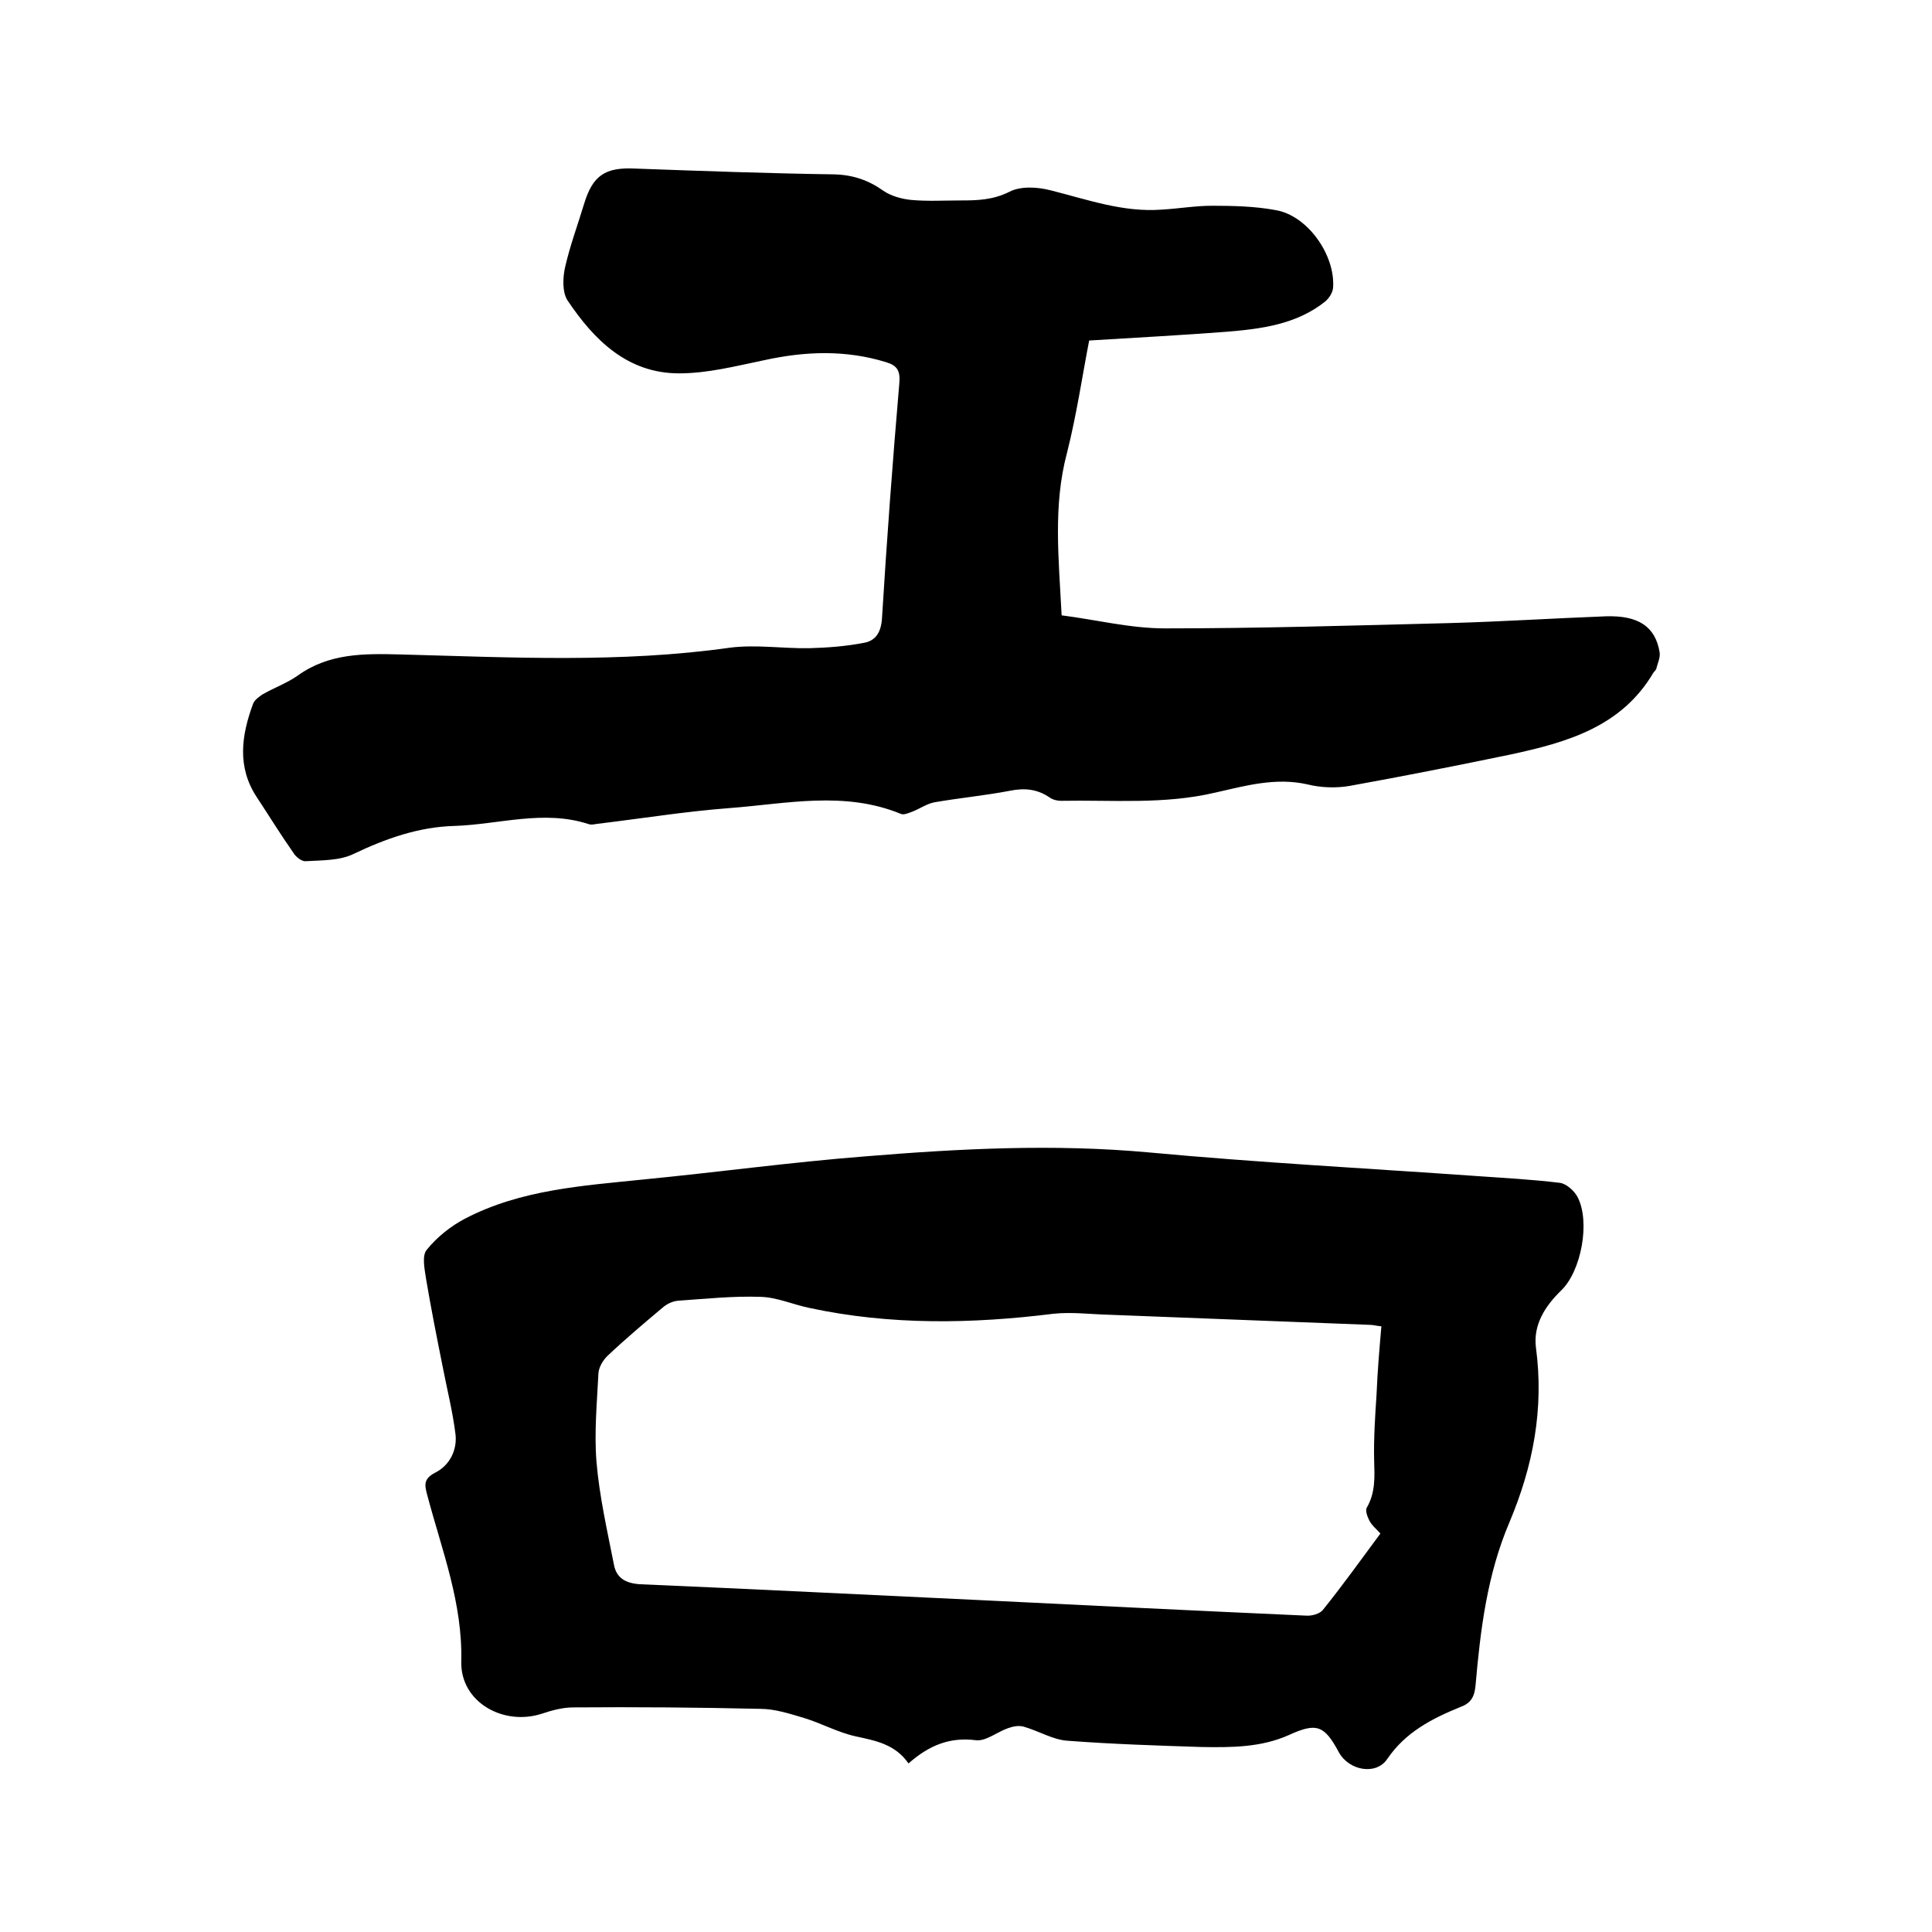 <svg enable-background="new 0 0 400 400" viewBox="0 0 400 400" xmlns="http://www.w3.org/2000/svg"><path d="m225.5 70.5c-1.4 7.2-2.6 15.4-4.6 23.3-2.9 10.9-1.7 21.8-1.1 33.6 7.1.9 14.2 2.7 21.4 2.7 19.7 0 39.3-.6 59-1.1 10.8-.3 21.6-1 32.3-1.4 6.7-.2 10.2 2.1 11.1 7.4.2 1.1-.4 2.3-.7 3.5-.1.3-.4.5-.6.8-6.6 11.2-17.9 14.4-29.5 16.9-11.1 2.3-22.2 4.5-33.3 6.5-2.8.5-6 .4-8.8-.3-6.6-1.5-12.9.3-19.1 1.7-10.6 2.5-21.3 1.5-31.9 1.7-.8 0-1.7-.2-2.4-.7-2.5-1.7-5.1-2-8.1-1.4-5.2 1-10.5 1.5-15.7 2.4-1.6.3-3 1.3-4.5 1.9-.8.3-1.9.8-2.5.5-11.7-4.8-23.6-2.1-35.4-1.2-9.3.7-18.5 2.2-27.7 3.3-.5.1-1.1.2-1.6 0-9.3-3-18.5.1-27.7.4-7.4.2-14.2 2.6-20.9 5.8-2.9 1.4-6.5 1.3-9.9 1.5-.8.1-2.1-.9-2.6-1.8-2.6-3.7-5-7.6-7.5-11.4-4.2-6.3-3.2-12.9-.8-19.4.3-.8 1.2-1.4 1.9-1.9 2.4-1.4 5-2.3 7.3-3.9 6.5-4.7 13.8-4.6 21.4-4.4 22.7.6 45.5 1.8 68.1-1.4 5.4-.7 11 .2 16.5.1 3.8-.1 7.6-.4 11.2-1.1 2.5-.4 3.6-2.2 3.8-5 1-16.3 2.2-32.5 3.6-48.8.2-2.5-.4-3.6-2.7-4.3-8.4-2.6-16.8-2.3-25.4-.4-5.8 1.2-11.6 2.7-17.5 2.7-10.7 0-17.6-6.9-23.1-15.1-1.1-1.7-1-4.7-.5-6.9 1-4.4 2.6-8.7 3.9-13 1.8-6 4.4-7.7 10.6-7.4 13.7.5 27.5 1 41.2 1.2 3.9.1 7.1 1.2 10.2 3.4 1.6 1.1 3.8 1.7 5.8 1.9 3.4.3 6.8.1 10.2.1 3.5 0 6.7-.1 10.1-1.8 2.3-1.2 5.8-1 8.5-.3 7.6 1.9 15 4.6 23 4 3.5-.2 7-.8 10.4-.8 4.4 0 8.9.1 13.2.9 6.6 1.1 12.4 9.3 11.9 16.1-.1 1-.8 2.1-1.6 2.8-6 4.8-13.3 5.7-20.6 6.3-9.2.7-18.5 1.2-28.3 1.8z"/><path d="m188.1 365.1c-2.8-4-6.8-4.7-10.9-5.6-3.7-.8-7.1-2.7-10.7-3.8-3-.9-6.1-1.9-9.1-1.9-12.9-.3-25.8-.4-38.7-.3-2.2 0-4.4.6-6.5 1.3-8 2.6-16.9-2.4-16.7-10.8.3-12.1-4-23-7-34.3-.6-2.2-.9-3.5 1.6-4.8 3-1.5 4.6-4.7 4.2-8-.6-4.8-1.8-9.5-2.7-14.2-1.2-6-2.4-12-3.4-18-.3-2-.9-4.8.2-6 2.1-2.6 5-4.9 7.9-6.4 11.5-6 24.3-6.8 36.9-8.1 15.4-1.5 30.7-3.6 46.1-4.8 19.5-1.6 39-2.6 58.6-.8 22.6 2.1 45.3 3.3 68 4.9 5.7.4 11.4.7 17.1 1.4 1.3.2 2.9 1.6 3.6 2.9 2.7 5.1.8 15.4-3.4 19.4-3.3 3.2-5.8 7.1-5.2 11.8 1.7 12.7-.6 24.6-5.5 36.2-4.6 10.8-6 22.2-7 33.7-.2 2.3-.9 3.7-3.1 4.5-5.9 2.4-11.4 5.2-15.2 10.8-2.3 3.4-7.9 2.4-10-1.4-3-5.6-4.6-6.2-10.3-3.6-5.8 2.6-11.9 2.6-18.1 2.5-9.3-.3-18.6-.6-27.8-1.3-3-.2-5.9-2-9-2.9-1-.3-2.2-.1-3.3.3-2.3.8-4.5 2.7-6.6 2.5-5.4-.7-9.7 1-14 4.8zm97.9-90.5c-1.1-.1-1.7-.3-2.3-.3-18.1-.7-36.1-1.4-54.2-2.1-3.8-.1-7.6-.6-11.4-.2-16.9 2.1-33.7 2.4-50.5-1.2-3.4-.7-6.7-2.2-10.1-2.3-5.7-.2-11.4.4-17.1.8-1.2.1-2.4.7-3.3 1.5-3.8 3.2-7.6 6.4-11.2 9.8-1 .9-1.9 2.4-2 3.7-.3 6.1-.9 12.3-.4 18.4.6 7.1 2.2 14.1 3.6 21.2.5 2.8 2.4 3.9 5.4 4.1 23.6 1 47.1 2.2 70.7 3.3 22.4 1.1 44.8 2.2 67.2 3.2 1.2.1 2.9-.4 3.5-1.2 4.1-5.1 7.9-10.4 11.9-15.8-.9-1-1.8-1.7-2.3-2.7-.4-.8-.9-2.1-.5-2.7 1.8-3.1 1.6-6.4 1.5-9.8-.1-4.5.2-9.1.5-13.6.2-4.9.6-9.5 1-14.1z"/></svg>
